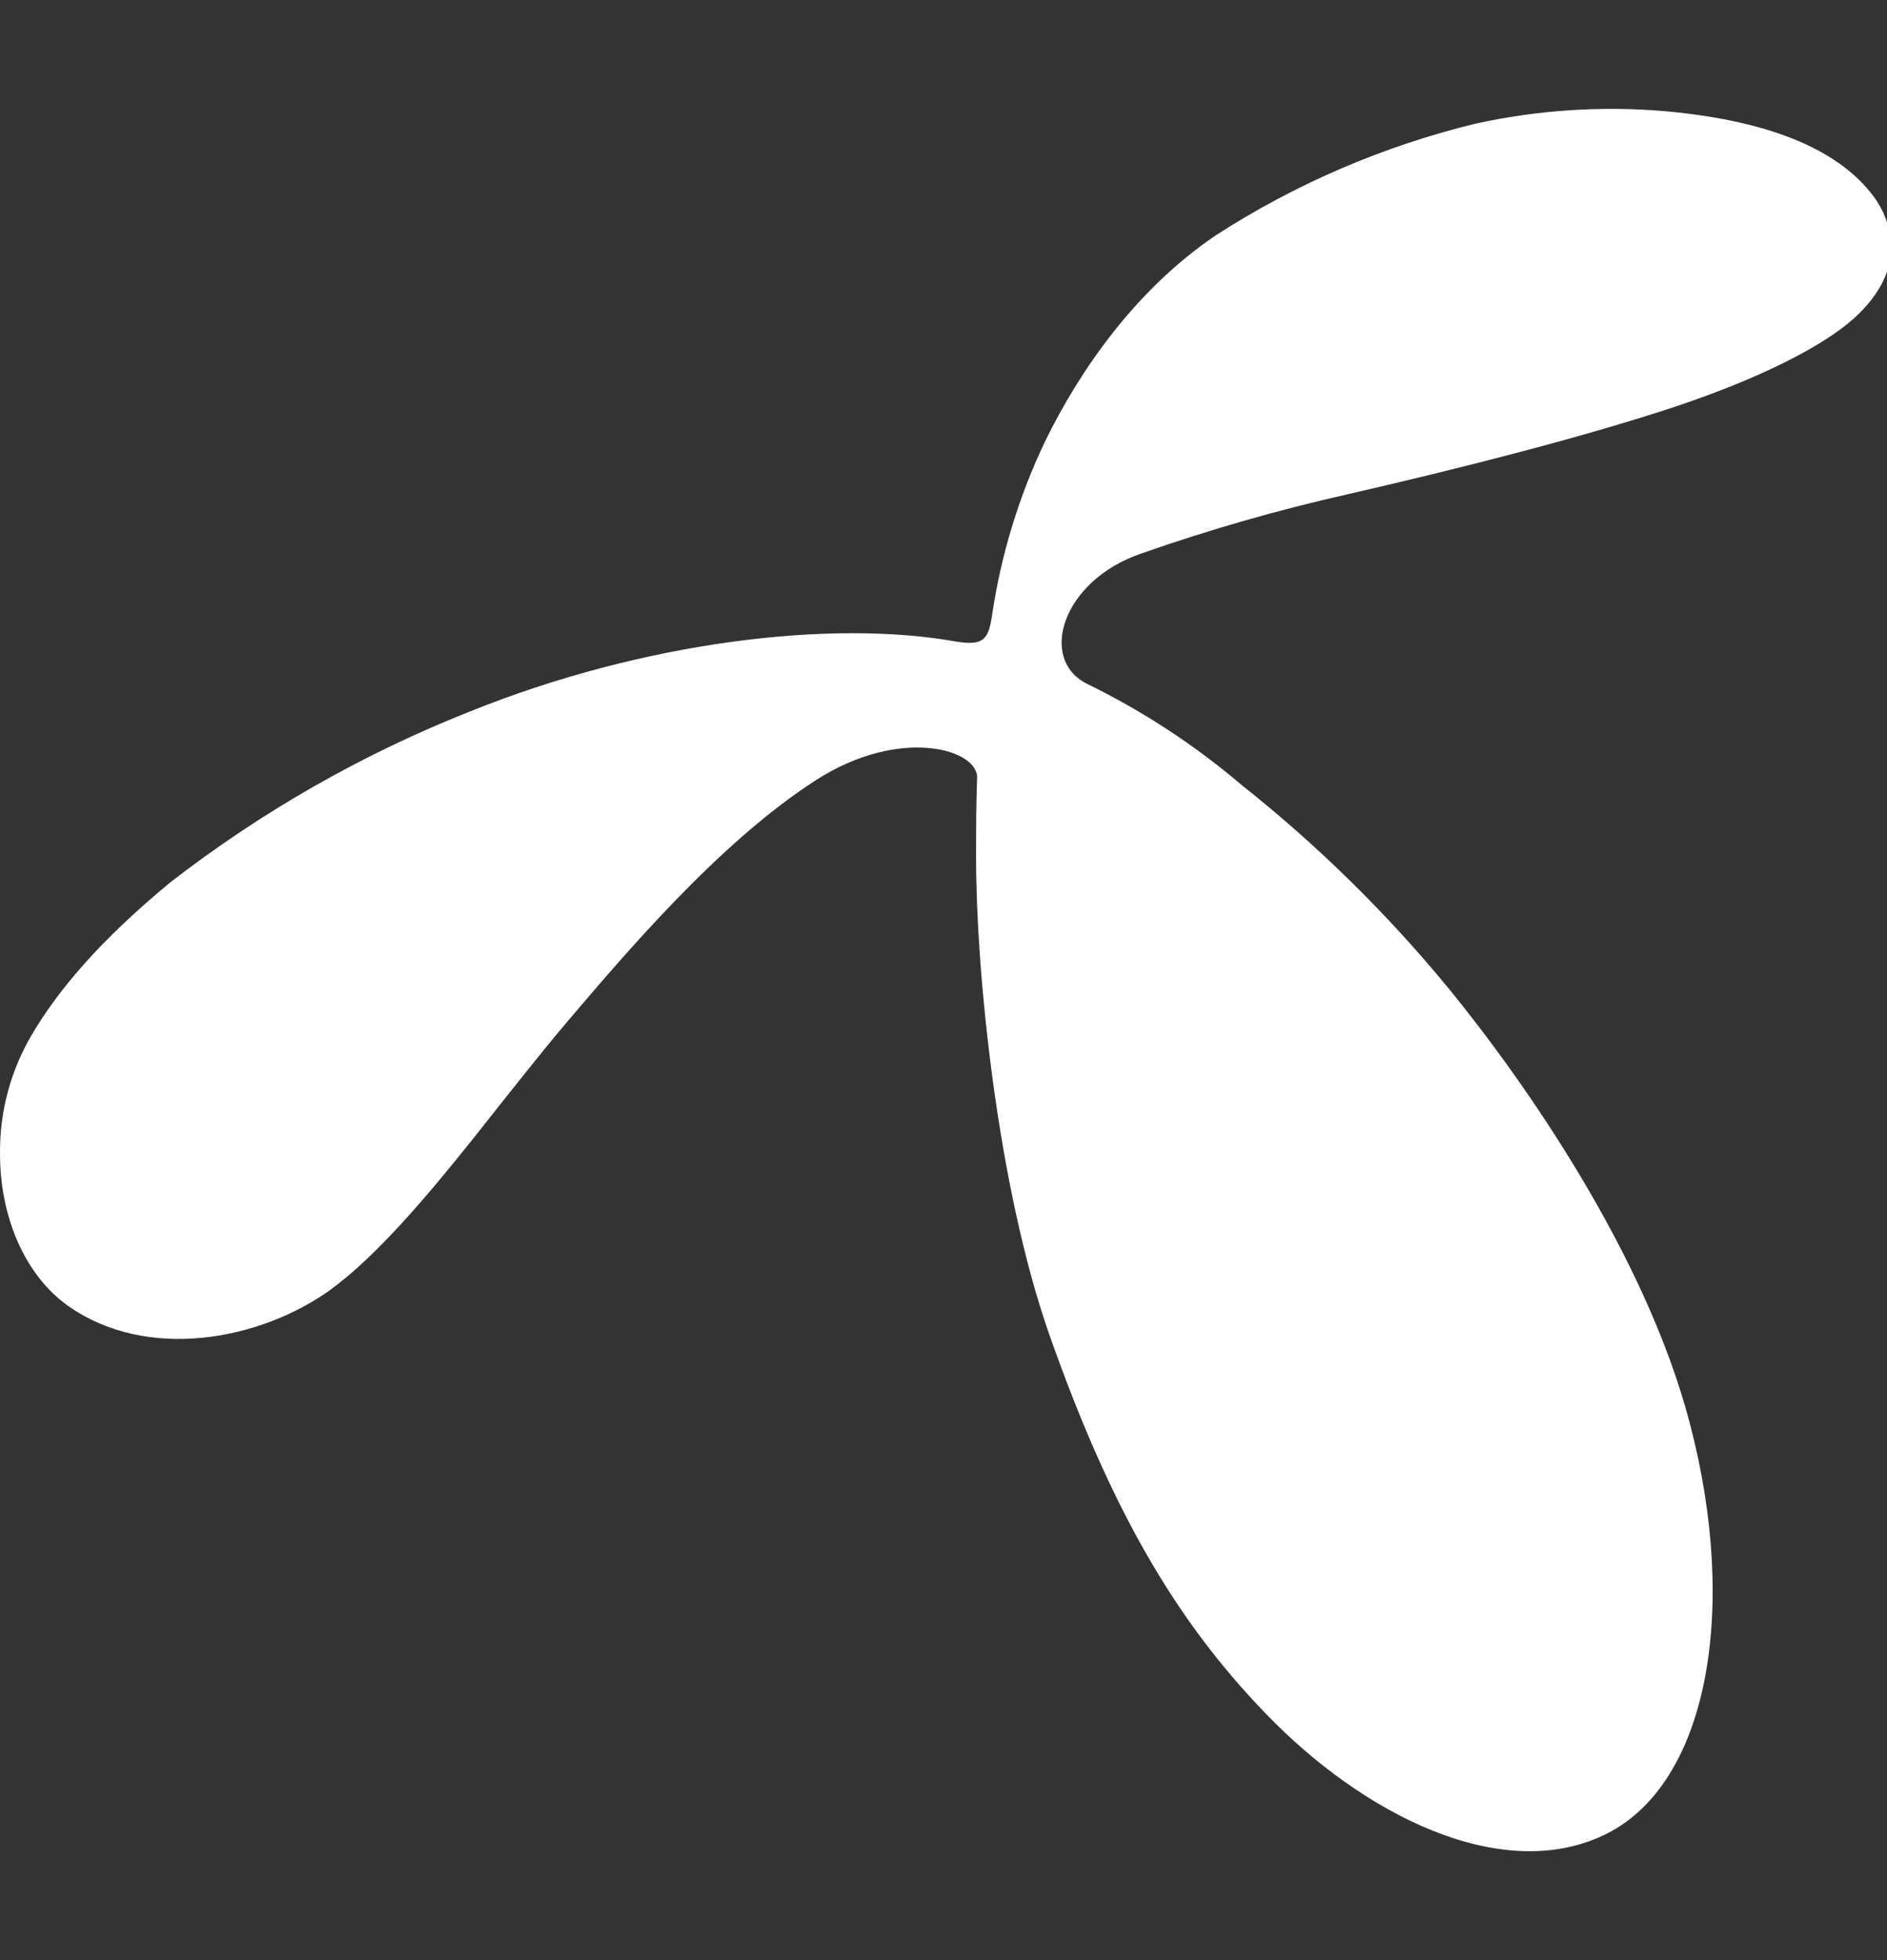 <?xml version="1.0" encoding="UTF-8"?>
<svg width="52px" height="54px" viewBox="0 0 52 54" version="1.1" xmlns="http://www.w3.org/2000/svg" xmlns:xlink="http://www.w3.org/1999/xlink">
    <rect x="0" y="0" width="52" height="54" fill="#333333" stroke="none"/>
    <title>logo-telenor</title>
    <g id="logo-telenor" stroke="none" stroke-width="1" fill="none" fill-rule="evenodd">
        <path d="M26.346,17.675 C27.091,17.791 27.241,17.638 27.341,16.929 C27.587,15.282 28.076,13.68 28.791,12.176 C29.768,10.171 31.315,7.968 33.496,6.488 C35.693,5.068 38.112,4.028 40.654,3.408 C42.366,3.031 44.125,2.914 45.873,3.062 C49.012,3.345 50.749,4.24 51.621,5.399 C51.911,5.784 52.085,6.245 52.121,6.726 C52.147,7.304 51.897,8.053 51.066,8.791 C50.234,9.53 48.542,10.406 46.197,11.192 C43.766,12.001 40.441,12.859 37.127,13.619 C35.206,14.052 33.311,14.596 31.453,15.248 C29.261,15.994 28.601,18.175 29.962,18.842 C31.496,19.592 32.93,20.531 34.23,21.638 C36.319,23.296 38.226,25.17 39.919,27.23 C41.981,29.75 45.358,34.559 46.57,39.226 C47.916,44.352 47.077,49.209 44.177,50.566 C41.332,51.901 37.545,49.977 34.883,47.211 C32.355,44.602 30.588,41.511 28.918,36.773 C27.479,32.672 26.898,26.756 26.898,23.655 C26.898,22.622 26.898,22.402 26.924,21.47 C27.021,20.657 24.829,19.979 22.473,21.5 C19.792,23.226 17.168,26.346 15.617,28.165 C14.942,28.959 14.025,30.123 13.06,31.342 C11.781,32.945 10.372,34.615 9.086,35.547 C7.158,36.922 4.053,37.519 1.865,35.968 C0.653,35.103 0.001,33.47 0.001,31.808 C-0.016,30.66 0.28,29.53 0.858,28.538 C1.604,27.26 2.785,25.884 4.69,24.311 C7.207,22.36 9.987,20.774 12.948,19.602 C17.749,17.668 22.92,17.06 26.346,17.675 Z" id="Path" fill="#FFFFFF" fill-rule="nonzero"></path>
    </g>
</svg>
